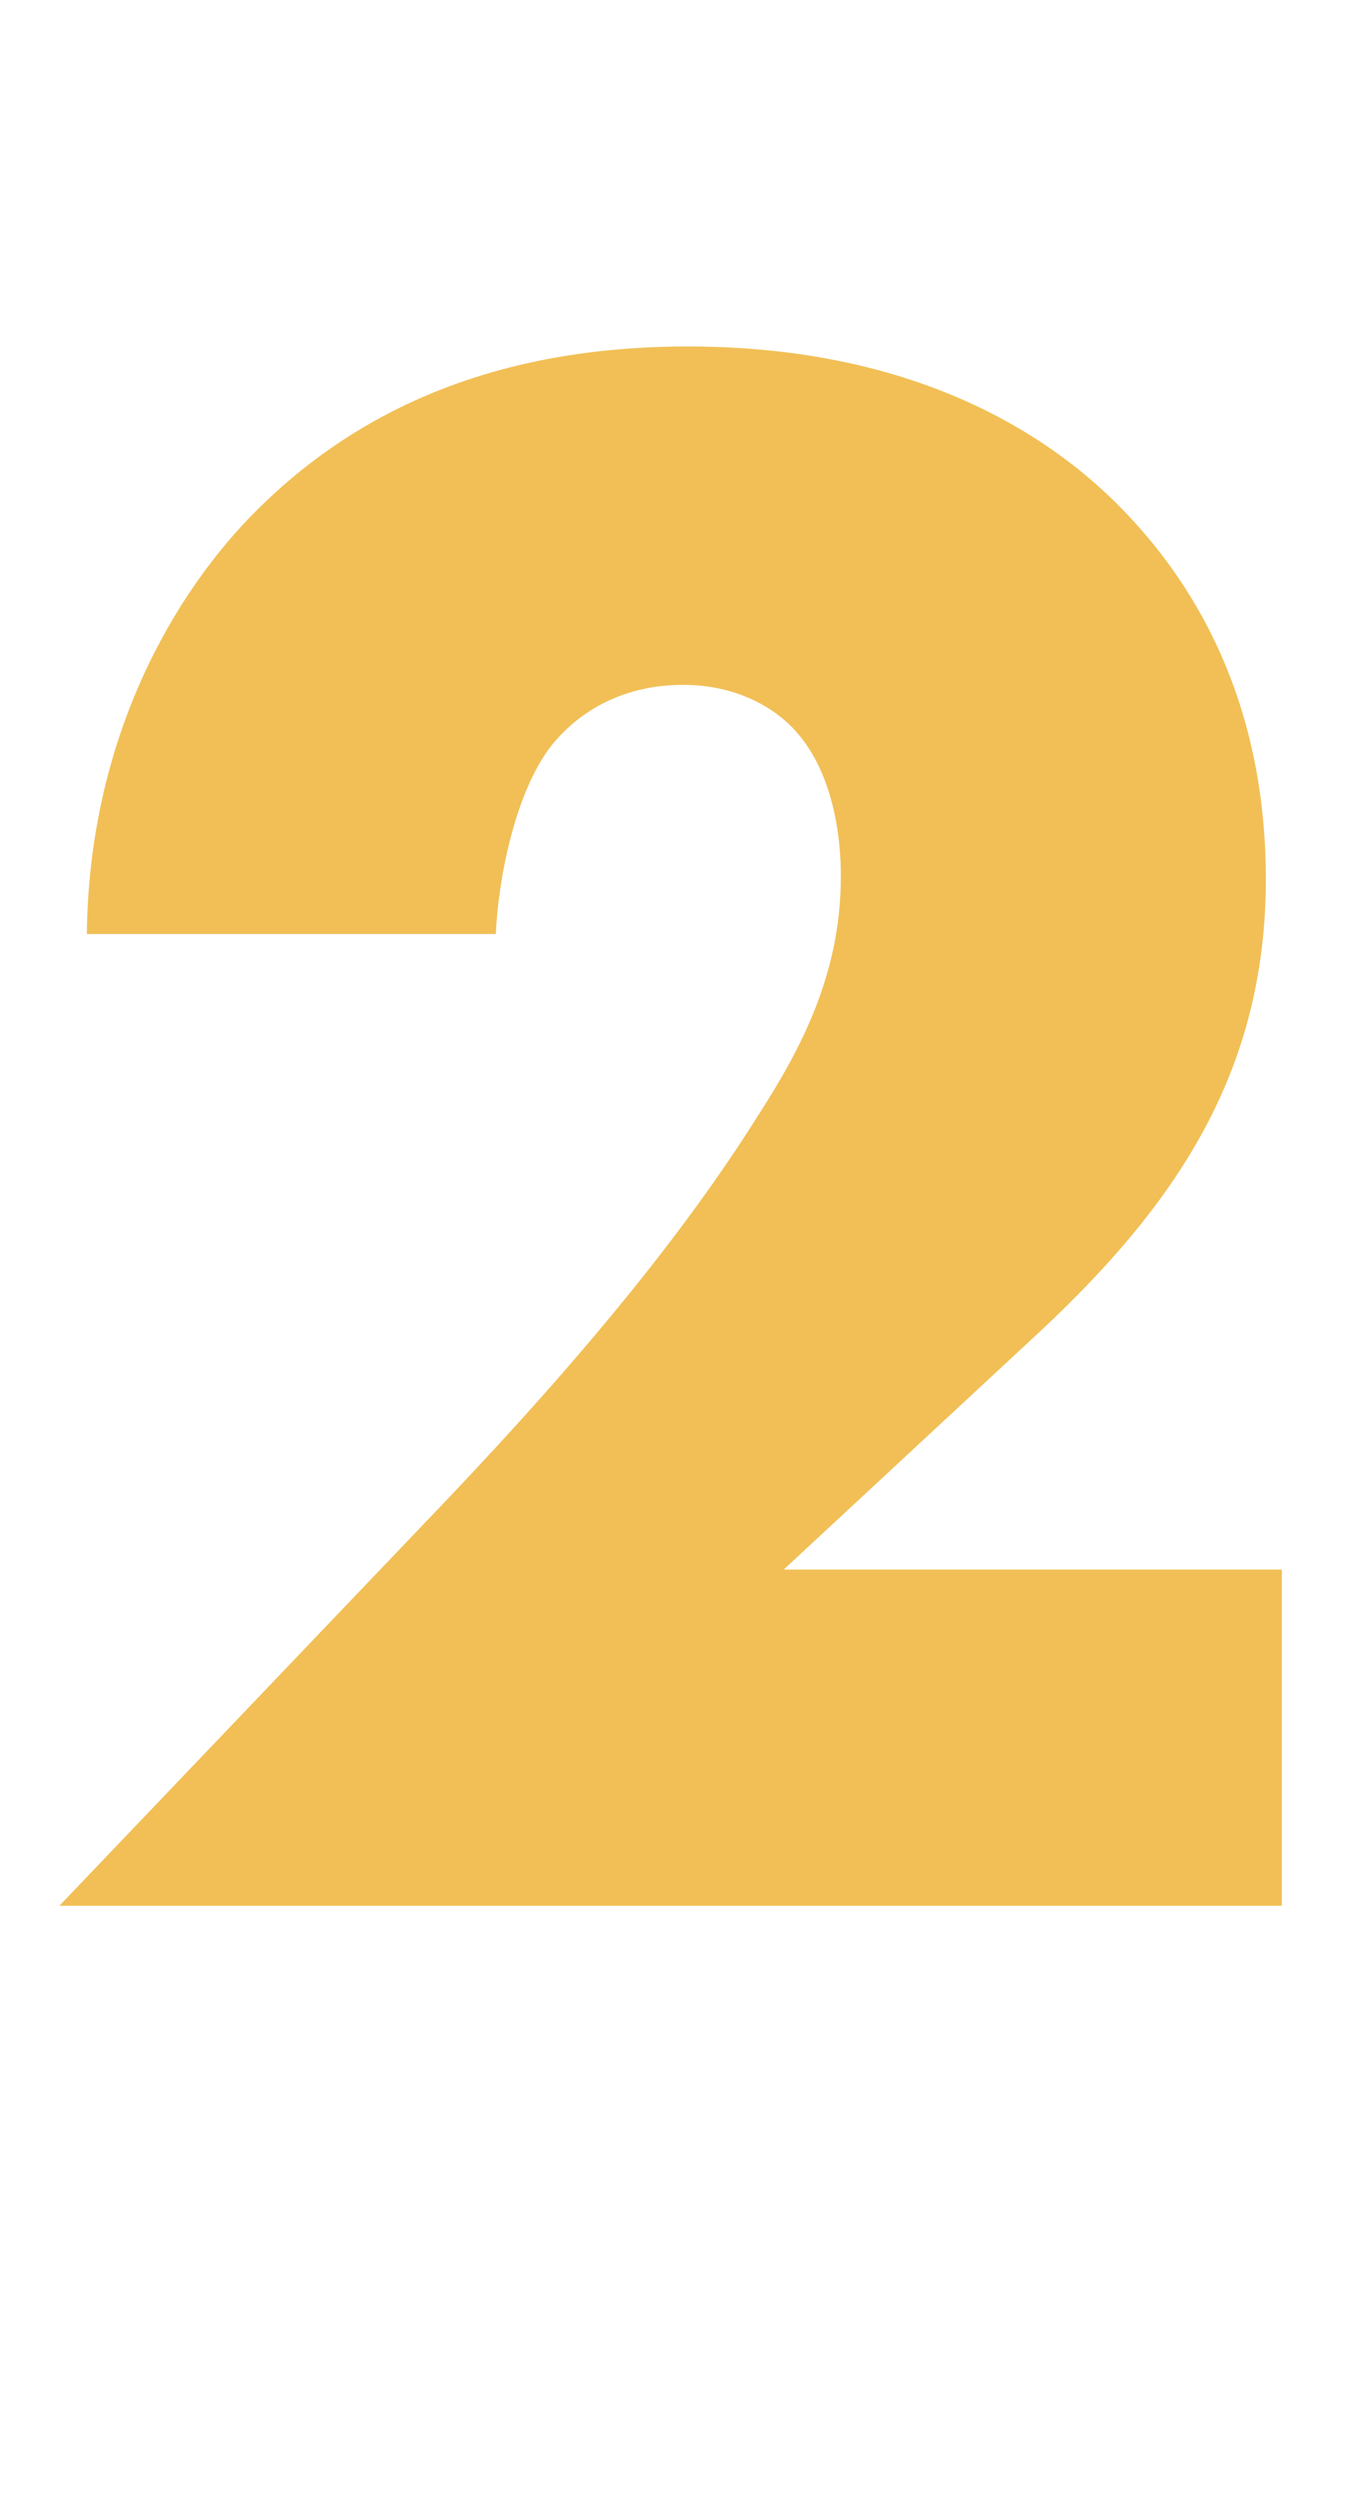 <?xml version="1.0" encoding="UTF-8"?> <svg xmlns="http://www.w3.org/2000/svg" id="_レイヤー_2" viewBox="0 0 37.199 67.797"><g id="_レイヤー_1-2"><g style="opacity:.9;"><path d="m34.78,51.677H1.612l10.478-10.973c3.72-3.906,6.51-7.316,8.493-10.478,1.116-1.736,2.231-3.782,2.231-6.448,0-.434,0-2.604-1.239-3.968-.62-.682-1.674-1.239-3.038-1.239-1.735,0-2.914.806-3.596,1.674-.992,1.302-1.426,3.657-1.488,5.083H2.356c.062-5.394,2.418-9.299,4.587-11.469,2.79-2.79,6.572-4.464,11.718-4.464,6.199,0,9.796,2.418,11.655,4.277,1.674,1.674,4.03,4.836,4.03,10.168,0,5.207-2.418,8.804-6.138,12.275l-6.944,6.447h13.516v9.113Z" style="fill:#f0b843;"></path></g></g></svg> 